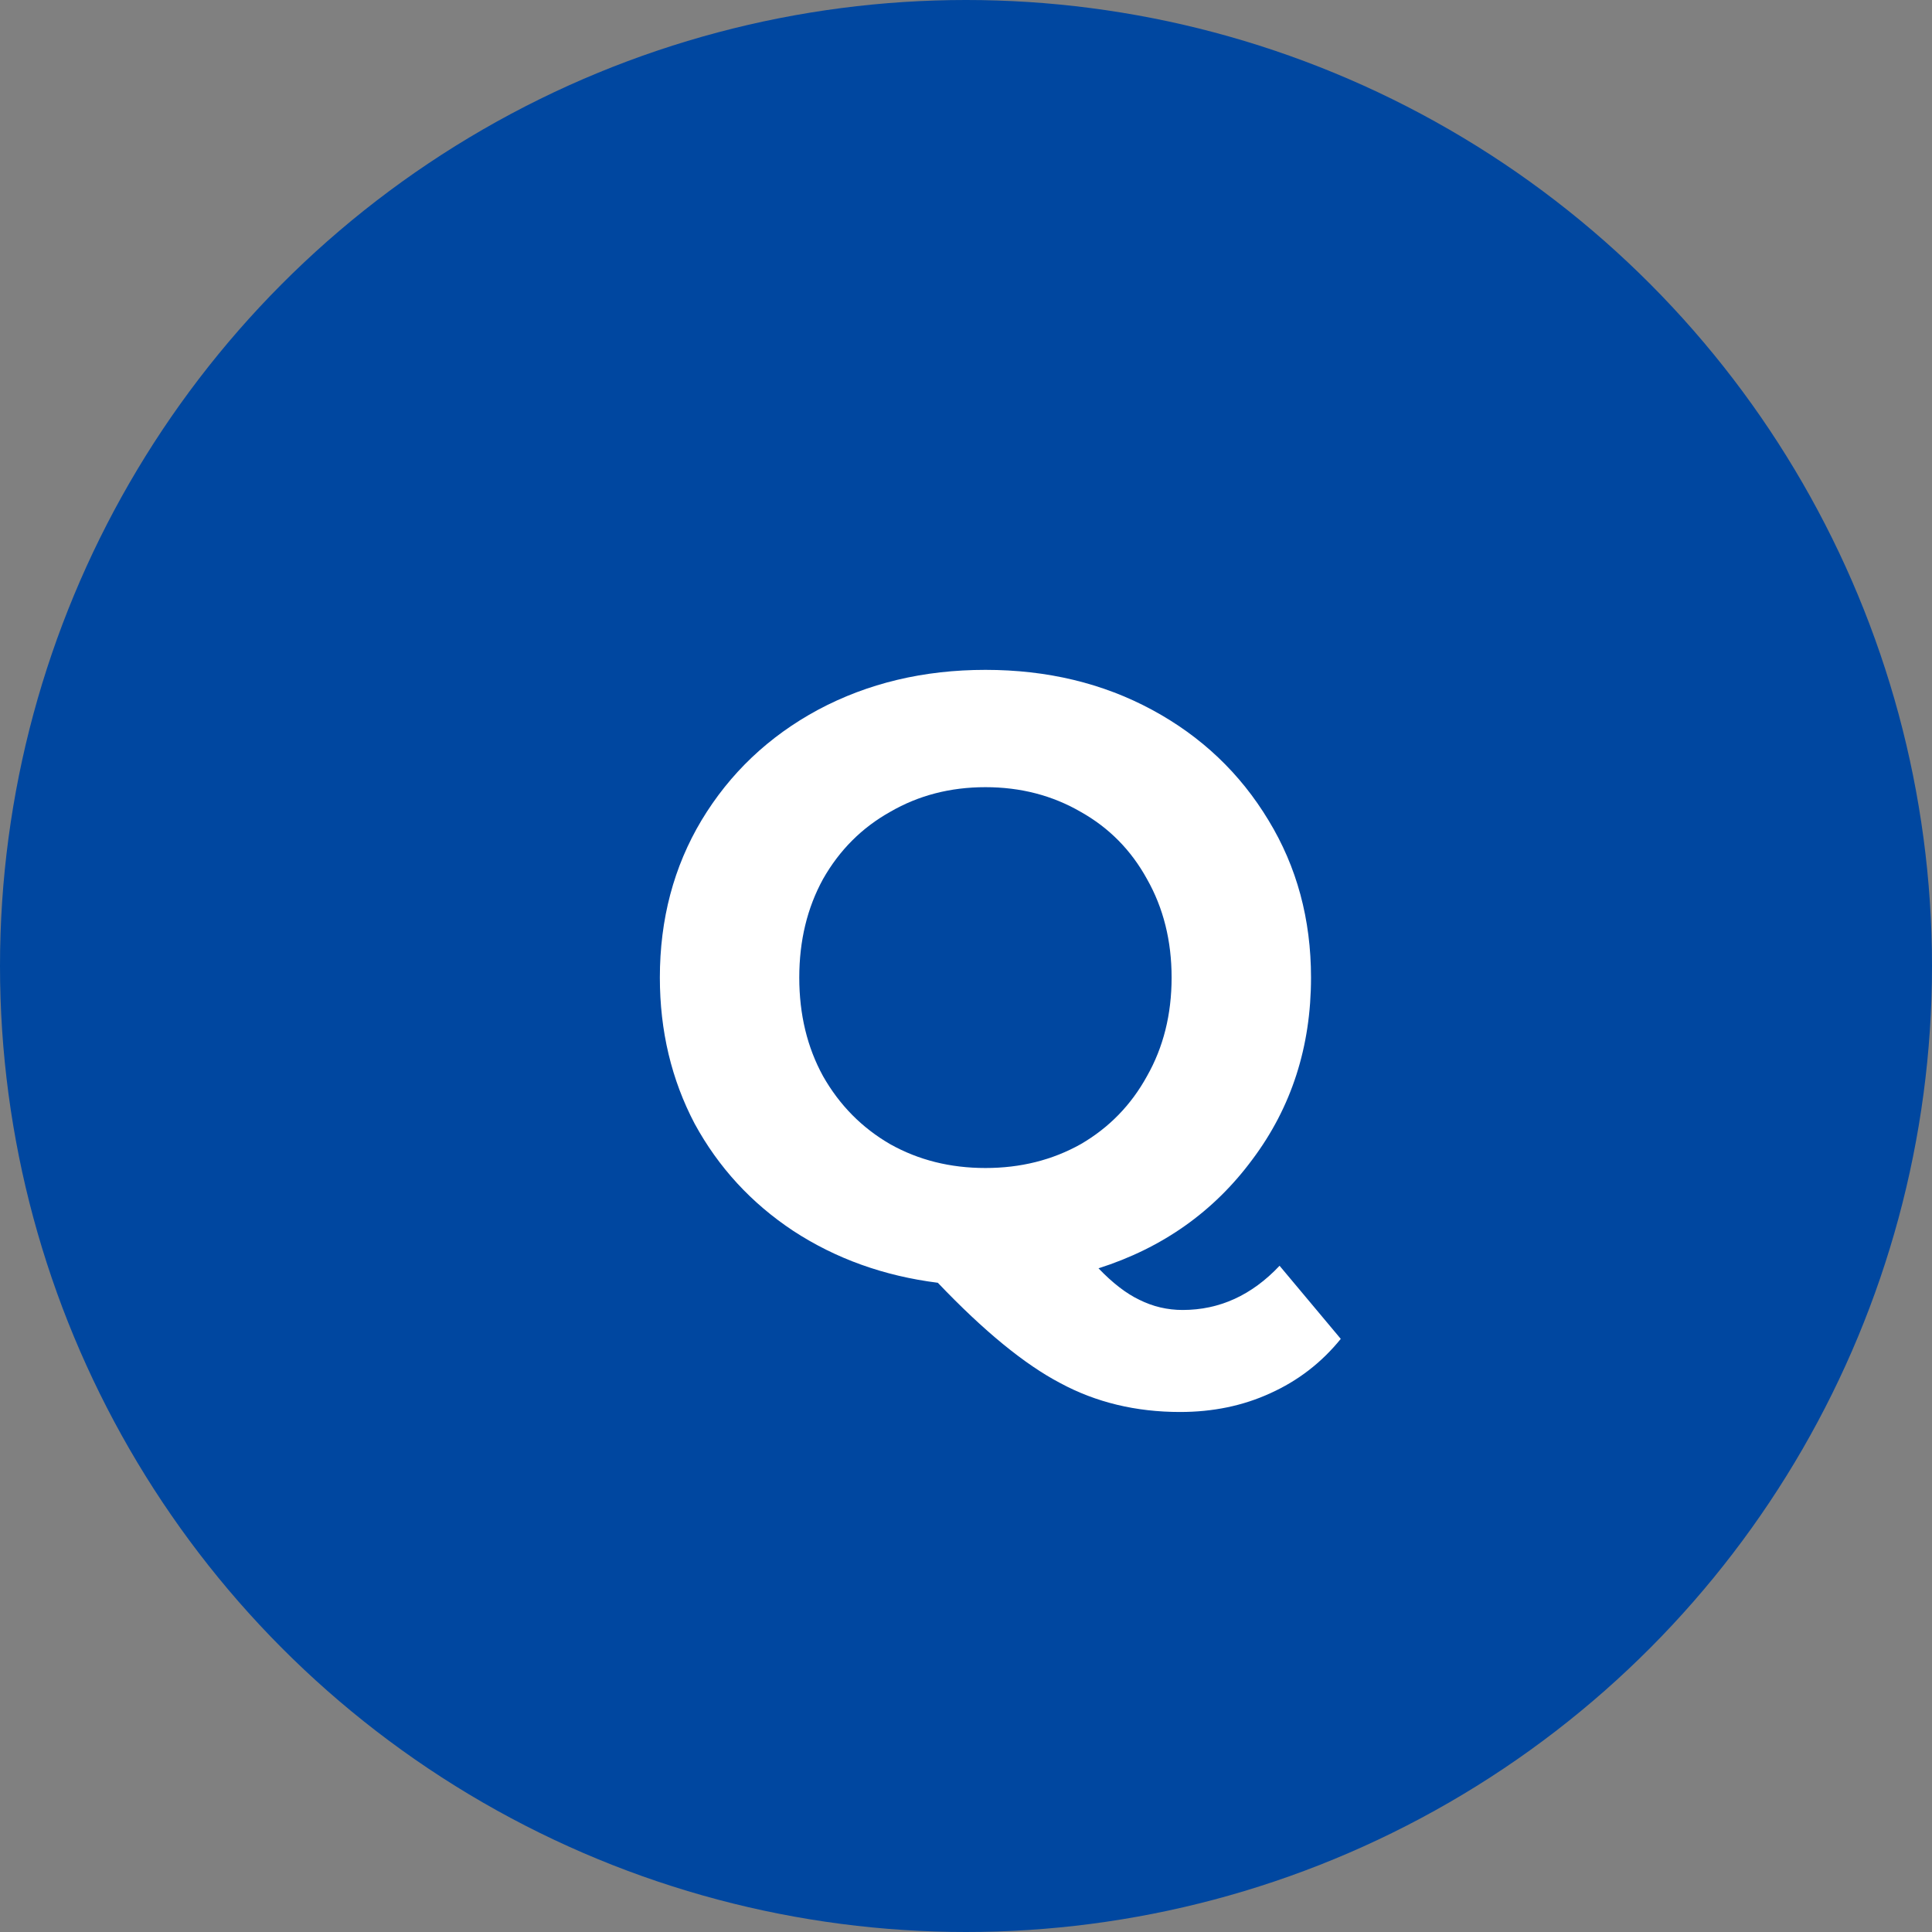 <svg width="50" height="50" viewBox="0 0 50 50" fill="none" xmlns="http://www.w3.org/2000/svg">
<rect x="0" y="0" width="50" height="50" fill="#808080" stroke="none"/>
<circle cx="25" cy="25" r="25" fill="#0047A0"/>
<path d="M34.699 34.65C34.2 35.266 33.591 35.735 32.873 36.058C32.169 36.381 31.391 36.542 30.541 36.542C29.397 36.542 28.363 36.293 27.439 35.794C26.515 35.31 25.459 34.445 24.271 33.198C22.877 33.022 21.631 32.575 20.531 31.856C19.445 31.137 18.595 30.213 17.979 29.084C17.377 27.94 17.077 26.679 17.077 25.3C17.077 23.789 17.436 22.433 18.155 21.23C18.888 20.013 19.893 19.059 21.169 18.37C22.459 17.681 23.904 17.336 25.503 17.336C27.101 17.336 28.539 17.681 29.815 18.37C31.091 19.059 32.095 20.013 32.829 21.23C33.562 22.433 33.929 23.789 33.929 25.3C33.929 27.089 33.423 28.659 32.411 30.008C31.413 31.357 30.086 32.296 28.429 32.824C28.795 33.205 29.147 33.477 29.485 33.638C29.837 33.814 30.211 33.902 30.607 33.902C31.56 33.902 32.396 33.521 33.115 32.758L34.699 34.65ZM20.685 25.3C20.685 26.253 20.89 27.104 21.301 27.852C21.726 28.6 22.305 29.187 23.039 29.612C23.772 30.023 24.593 30.228 25.503 30.228C26.412 30.228 27.233 30.023 27.967 29.612C28.7 29.187 29.272 28.6 29.683 27.852C30.108 27.104 30.321 26.253 30.321 25.3C30.321 24.347 30.108 23.496 29.683 22.748C29.272 22 28.7 21.421 27.967 21.01C27.233 20.585 26.412 20.372 25.503 20.372C24.593 20.372 23.772 20.585 23.039 21.01C22.305 21.421 21.726 22 21.301 22.748C20.89 23.496 20.685 24.347 20.685 25.3Z" fill="white"/>
</svg>
